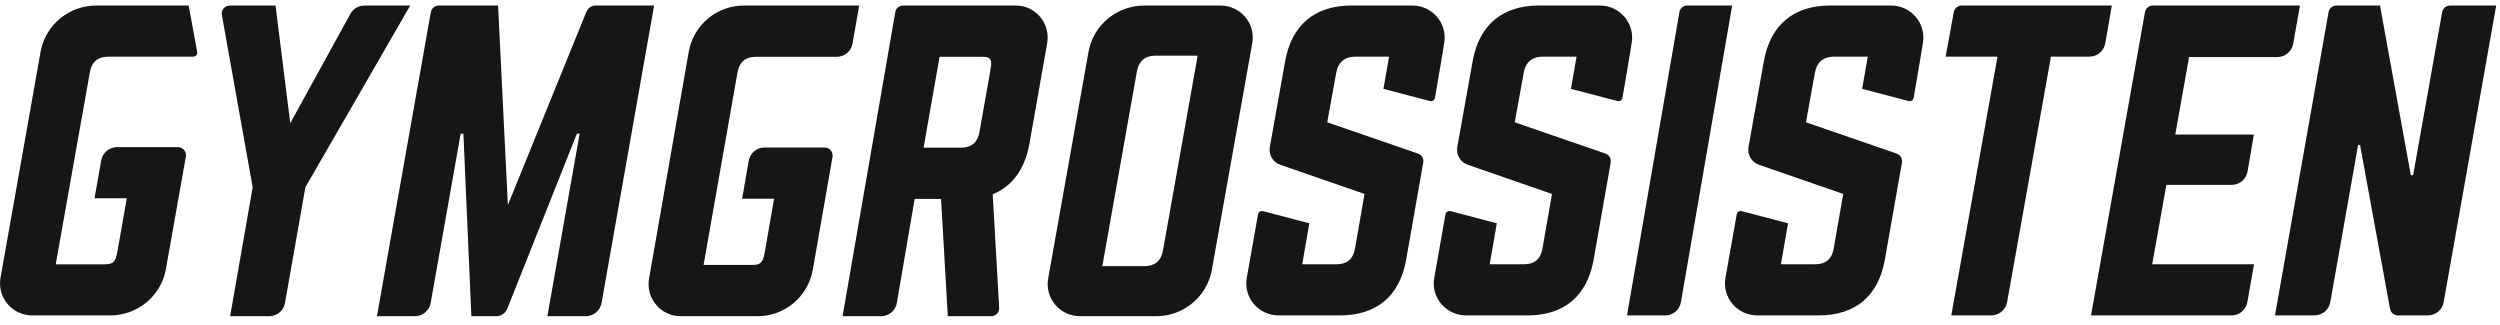 <svg width="100" height="13" viewBox="0 0 100 13" fill="none" xmlns="http://www.w3.org/2000/svg">
<g clip-path="url(#clip0_4381_17602)">
<path fill-rule="evenodd" clip-rule="evenodd" d="M29.501 2.893C29.572 2.49 29.811 2.272 30.23 2.272H33.471C33.622 2.272 33.767 2.219 33.883 2.122C33.998 2.025 34.075 1.89 34.101 1.742L34.368 0.222H29.754C29.227 0.222 28.717 0.408 28.314 0.747C27.911 1.086 27.64 1.557 27.549 2.075L25.962 11.143C25.825 11.928 26.427 12.648 27.223 12.648H30.305C31.392 12.648 32.322 11.866 32.511 10.792L33.301 6.277C33.309 6.23 33.307 6.183 33.295 6.138C33.283 6.093 33.261 6.051 33.231 6.015C33.201 5.979 33.164 5.95 33.121 5.93C33.079 5.91 33.033 5.9 32.986 5.9H30.58C30.269 5.9 30.003 6.124 29.949 6.431L29.685 7.95H30.963L30.61 9.977C30.536 10.396 30.509 10.598 30.107 10.598H28.143L29.501 2.893ZM46.518 10.023C46.443 10.443 46.188 10.645 45.781 10.645H44.093L45.478 2.847C45.55 2.443 45.808 2.226 46.215 2.226H47.907L46.518 10.023ZM50.09 1.729C50.233 0.944 49.625 0.222 48.821 0.222H45.77C44.671 0.222 43.73 1.004 43.539 2.078L41.927 11.143L41.925 11.15C41.792 11.934 42.4 12.648 43.202 12.648H46.244C47.343 12.648 48.283 11.866 48.474 10.793L50.09 1.729Z" fill="#161616"/>
<path fill-rule="evenodd" clip-rule="evenodd" d="M69.287 0.221H67.486C67.411 0.222 67.339 0.249 67.283 0.297C67.226 0.346 67.188 0.413 67.176 0.486L65.08 12.616H66.618C66.923 12.616 67.184 12.393 67.237 12.086L69.287 0.221Z" fill="#161616"/>
<path fill-rule="evenodd" clip-rule="evenodd" d="M84.473 0.221H78.471C78.395 0.221 78.322 0.247 78.263 0.295C78.205 0.343 78.165 0.41 78.151 0.485L77.825 2.267H79.9L78.052 12.616H79.644C79.96 12.616 80.23 12.393 80.284 12.086L82.038 2.267H83.571C83.888 2.267 84.158 2.041 84.211 1.734L84.473 0.221Z" fill="#161616"/>
<path fill-rule="evenodd" clip-rule="evenodd" d="M91.727 1.753L91.999 0.221H86.116C86.041 0.221 85.967 0.248 85.909 0.296C85.851 0.344 85.812 0.412 85.799 0.486L83.641 12.617H89.258C89.409 12.617 89.556 12.564 89.672 12.467C89.789 12.37 89.867 12.235 89.894 12.086L90.161 10.571H86.088L86.655 7.395H89.267C89.581 7.395 89.849 7.17 89.902 6.863L90.154 5.381H87.011L87.562 2.282H91.091C91.242 2.282 91.389 2.23 91.505 2.133C91.621 2.036 91.7 1.901 91.727 1.753Z" fill="#161616"/>
<path fill-rule="evenodd" clip-rule="evenodd" d="M99.848 0.221H98.003C97.927 0.221 97.854 0.248 97.796 0.296C97.738 0.345 97.699 0.412 97.686 0.486L96.526 7.008H96.432L95.2 0.221H93.461C93.385 0.221 93.312 0.247 93.254 0.296C93.195 0.344 93.156 0.412 93.143 0.486L90.999 12.616H92.578C92.891 12.616 93.158 12.393 93.212 12.086L94.324 5.799H94.402L95.601 12.353C95.629 12.505 95.762 12.616 95.918 12.616H97.112C97.425 12.616 97.693 12.393 97.747 12.086L99.848 0.221Z" fill="#161616"/>
<path fill-rule="evenodd" clip-rule="evenodd" d="M16.408 0.222H14.576C14.461 0.222 14.348 0.253 14.25 0.311C14.151 0.37 14.07 0.454 14.015 0.554L11.611 4.928L11.021 0.222H9.19C9.143 0.222 9.097 0.232 9.054 0.252C9.012 0.272 8.974 0.301 8.944 0.337C8.914 0.373 8.892 0.415 8.88 0.46C8.868 0.506 8.866 0.553 8.875 0.599L10.107 7.491L9.205 12.648H10.769C11.079 12.648 11.346 12.425 11.4 12.118L12.215 7.491L16.408 0.222ZM26.164 0.222H23.836C23.649 0.222 23.523 0.315 23.443 0.502L20.315 8.2L19.923 0.221H17.551C17.475 0.221 17.402 0.248 17.344 0.296C17.286 0.345 17.247 0.412 17.233 0.487L15.078 12.648H16.593C16.906 12.648 17.174 12.425 17.227 12.118L18.427 5.348H18.536L18.855 12.648H19.843C20.041 12.648 20.22 12.528 20.293 12.344L23.076 5.348H23.185L21.895 12.648H23.428C23.579 12.648 23.726 12.595 23.842 12.498C23.958 12.401 24.036 12.267 24.063 12.118L26.164 0.222Z" fill="#161616"/>
<path fill-rule="evenodd" clip-rule="evenodd" d="M6.924 0.221H3.851C2.754 0.221 1.816 1.001 1.623 2.07L0.02 11.115C-0.119 11.898 0.489 12.617 1.293 12.617H4.408C5.505 12.617 6.445 11.835 6.636 10.765L7.435 6.261C7.443 6.215 7.441 6.167 7.428 6.122C7.416 6.077 7.394 6.035 7.363 5.999C7.333 5.963 7.295 5.934 7.253 5.915C7.21 5.895 7.164 5.885 7.117 5.885H4.686C4.372 5.885 4.103 6.109 4.049 6.415L3.781 7.93H5.072L4.716 9.952C4.641 10.37 4.614 10.572 4.208 10.572H2.23L3.595 2.886C3.667 2.483 3.909 2.267 4.332 2.267H7.727C7.828 2.267 7.904 2.176 7.887 2.078L7.547 0.221H6.924Z" fill="#161616"/>
<path fill-rule="evenodd" clip-rule="evenodd" d="M39.601 2.893L39.177 5.286C39.107 5.69 38.855 5.907 38.457 5.907H36.943L37.583 2.272H39.32C39.718 2.272 39.671 2.489 39.601 2.893ZM40.642 0.222H36.122C36.048 0.222 35.975 0.249 35.918 0.298C35.861 0.346 35.824 0.413 35.811 0.487L33.703 12.648H35.251C35.557 12.648 35.82 12.424 35.873 12.118L36.586 7.958H37.642L37.912 12.648H39.651C39.695 12.648 39.739 12.638 39.779 12.62C39.82 12.602 39.856 12.576 39.885 12.543C39.915 12.51 39.937 12.472 39.951 12.43C39.965 12.388 39.97 12.344 39.966 12.3L39.709 7.771C40.5 7.445 41.002 6.762 41.182 5.721L41.887 1.732C42.026 0.945 41.429 0.222 40.642 0.222Z" fill="#161616"/>
<path fill-rule="evenodd" clip-rule="evenodd" d="M56.495 0.221H54.053C52.599 0.221 51.664 0.996 51.405 2.453L50.793 5.878C50.766 6.028 50.794 6.183 50.872 6.314C50.95 6.445 51.071 6.544 51.215 6.593L54.581 7.758L54.198 9.951C54.124 10.37 53.869 10.571 53.463 10.571H52.089L52.373 8.933L50.522 8.445C50.5 8.44 50.477 8.438 50.455 8.442C50.433 8.445 50.412 8.453 50.393 8.465C50.374 8.477 50.358 8.493 50.346 8.511C50.333 8.53 50.325 8.551 50.321 8.573L49.87 11.117C49.733 11.9 50.34 12.616 51.143 12.616H53.599C55.069 12.616 55.988 11.841 56.247 10.385L56.93 6.501C56.943 6.426 56.929 6.348 56.89 6.283C56.851 6.217 56.79 6.168 56.718 6.143L53.089 4.892L53.454 2.886C53.526 2.483 53.799 2.267 54.189 2.267H55.563L55.338 3.555L57.198 4.041C57.22 4.047 57.242 4.048 57.264 4.045C57.286 4.041 57.307 4.034 57.326 4.022C57.345 4.01 57.361 3.994 57.374 3.975C57.386 3.957 57.395 3.936 57.398 3.914C57.398 3.914 57.768 1.773 57.77 1.706C57.897 0.929 57.292 0.221 56.495 0.221Z" fill="#161616"/>
<path fill-rule="evenodd" clip-rule="evenodd" d="M63.995 0.221H61.552C60.099 0.221 59.164 0.996 58.905 2.453L58.292 5.878C58.266 6.028 58.294 6.183 58.371 6.314C58.449 6.445 58.571 6.544 58.715 6.593L62.08 7.758L61.697 9.951C61.623 10.37 61.368 10.571 60.962 10.571H59.588L59.873 8.933L58.021 8.445C57.999 8.44 57.977 8.438 57.955 8.442C57.933 8.445 57.911 8.453 57.893 8.465C57.874 8.477 57.858 8.493 57.845 8.511C57.833 8.53 57.824 8.551 57.82 8.573L57.369 11.117C57.232 11.9 57.84 12.616 58.642 12.616H61.098C62.568 12.616 63.487 11.841 63.746 10.385L64.429 6.501C64.442 6.426 64.428 6.348 64.389 6.283C64.351 6.217 64.29 6.168 64.218 6.143L60.589 4.892L60.954 2.886C61.025 2.483 61.298 2.267 61.689 2.267H63.062L62.837 3.555L64.697 4.041C64.719 4.047 64.742 4.048 64.764 4.045C64.786 4.041 64.807 4.034 64.826 4.022C64.844 4.01 64.861 3.994 64.873 3.975C64.885 3.957 64.894 3.936 64.898 3.914C64.898 3.914 65.267 1.773 65.269 1.706C65.396 0.929 64.791 0.221 63.995 0.221Z" fill="#161616"/>
<path fill-rule="evenodd" clip-rule="evenodd" d="M75.643 0.221H73.201C71.747 0.221 70.812 0.996 70.553 2.453L69.941 5.878C69.914 6.028 69.942 6.183 70.02 6.314C70.097 6.445 70.219 6.544 70.363 6.593L73.729 7.758L73.346 9.951C73.272 10.37 73.017 10.571 72.611 10.571H71.237L71.521 8.933L69.669 8.445C69.648 8.44 69.625 8.438 69.603 8.442C69.581 8.445 69.56 8.453 69.541 8.465C69.522 8.477 69.506 8.493 69.493 8.511C69.481 8.53 69.472 8.551 69.469 8.573L69.018 11.117C68.881 11.9 69.489 12.616 70.291 12.616H72.747C74.216 12.616 75.136 11.841 75.395 10.385L76.078 6.501C76.091 6.426 76.077 6.348 76.038 6.283C75.999 6.217 75.938 6.168 75.866 6.143L72.238 4.892L72.602 2.886C72.674 2.483 72.947 2.267 73.338 2.267H74.71L74.486 3.555L76.346 4.041C76.368 4.047 76.39 4.048 76.412 4.045C76.434 4.041 76.455 4.034 76.474 4.022C76.493 4.01 76.509 3.994 76.522 3.975C76.534 3.957 76.542 3.936 76.546 3.914C76.546 3.914 76.916 1.773 76.918 1.706C77.045 0.929 76.44 0.221 75.643 0.221Z" fill="#161616"/>
</g>
<defs>
<clipPath id="clip0_4381_17602">
<rect width="100" height="12.648" fill="white"/>
</clipPath>
</defs>
</svg>
